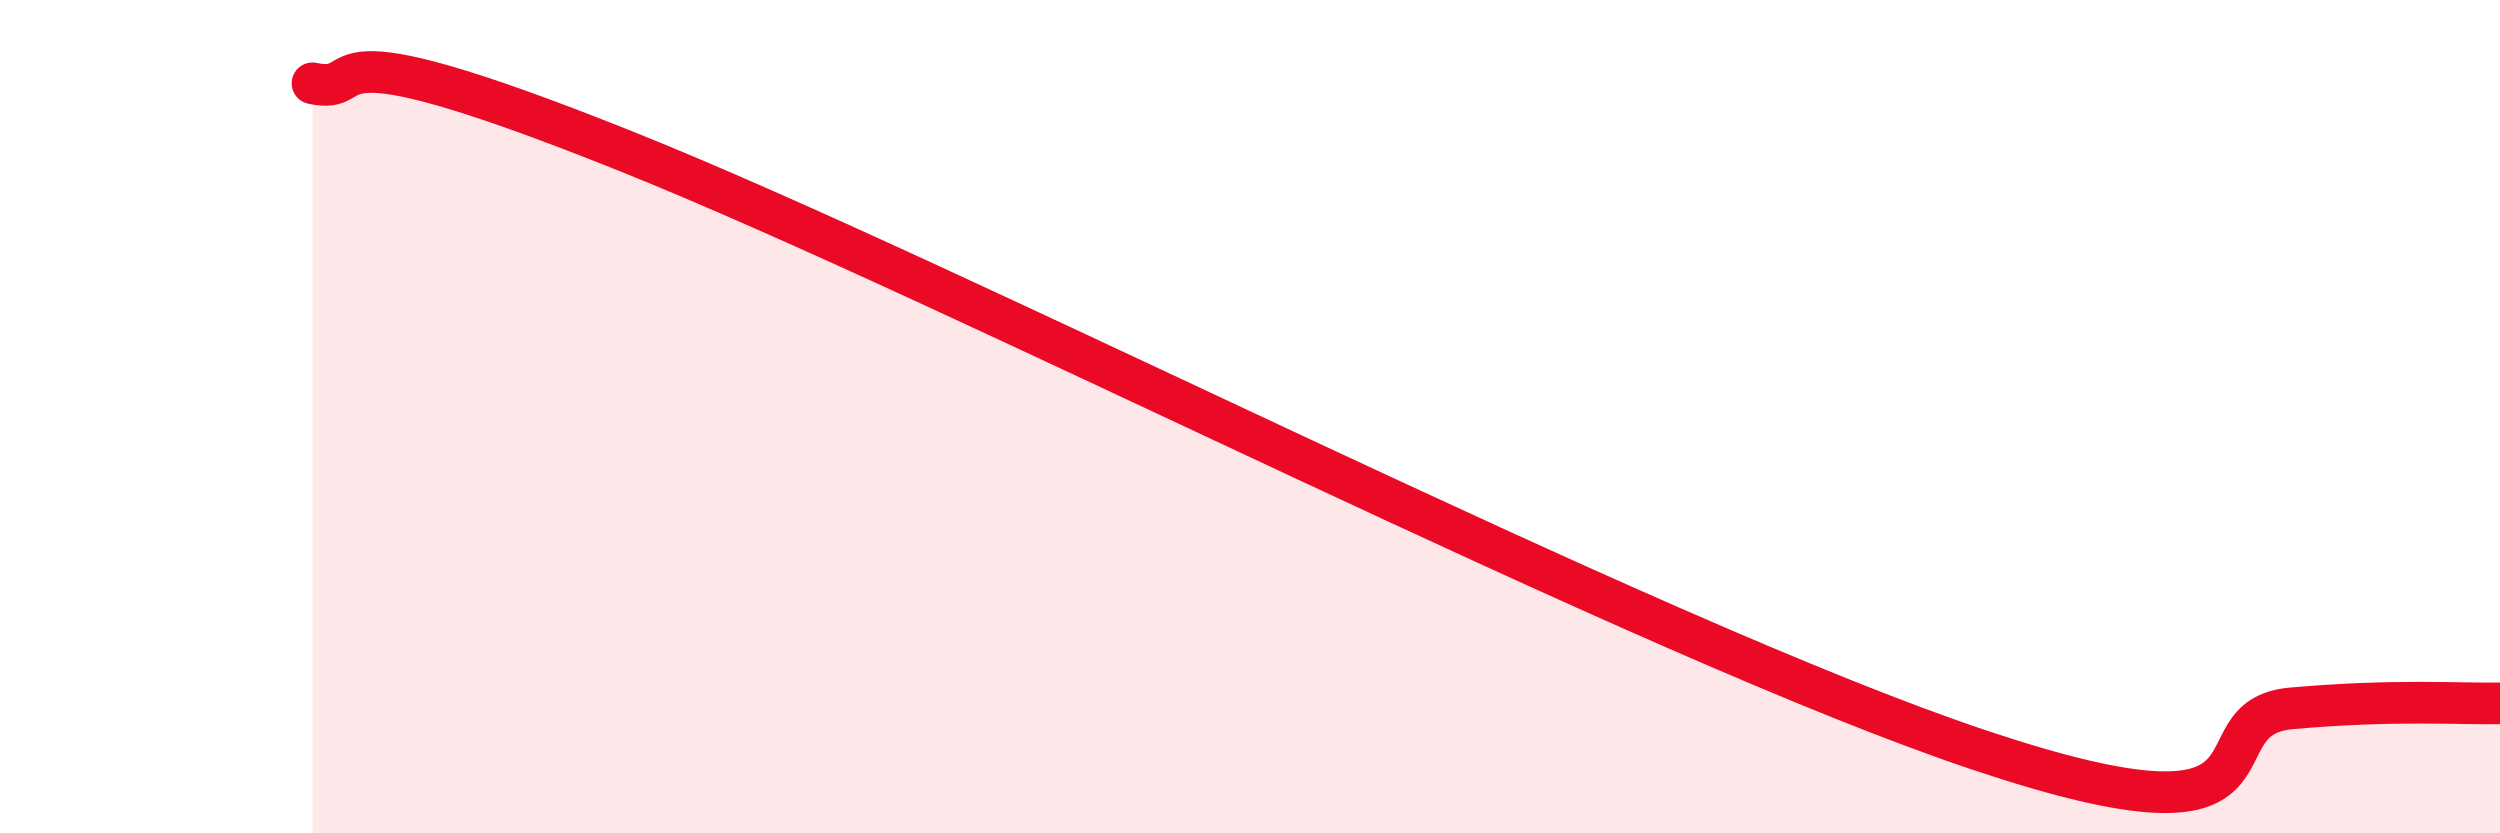 
    <svg width="60" height="20" viewBox="0 0 60 20" xmlns="http://www.w3.org/2000/svg">
      <path
        d="M 7.5,2 C 9,2.32 7,0.42 15,3.62 C 23,6.82 39.5,15.32 47.5,18 C 55.5,20.68 52.5,17.22 55,17 C 57.5,16.78 59,16.9 60,16.88L60 20L7.5 20Z"
        fill="#EB0A25"
        opacity="0.1"
        stroke-linecap="round"
        stroke-linejoin="round"
      />
      <path
        d="M 7.5,2 C 9,2.32 7,0.42 15,3.62 C 23,6.82 39.5,15.32 47.5,18 C 55.5,20.68 52.5,17.22 55,17 C 57.5,16.78 59,16.9 60,16.88"
        stroke="#EB0A25"
        stroke-width="1"
        fill="none"
        stroke-linecap="round"
        stroke-linejoin="round"
      />
    </svg>
  